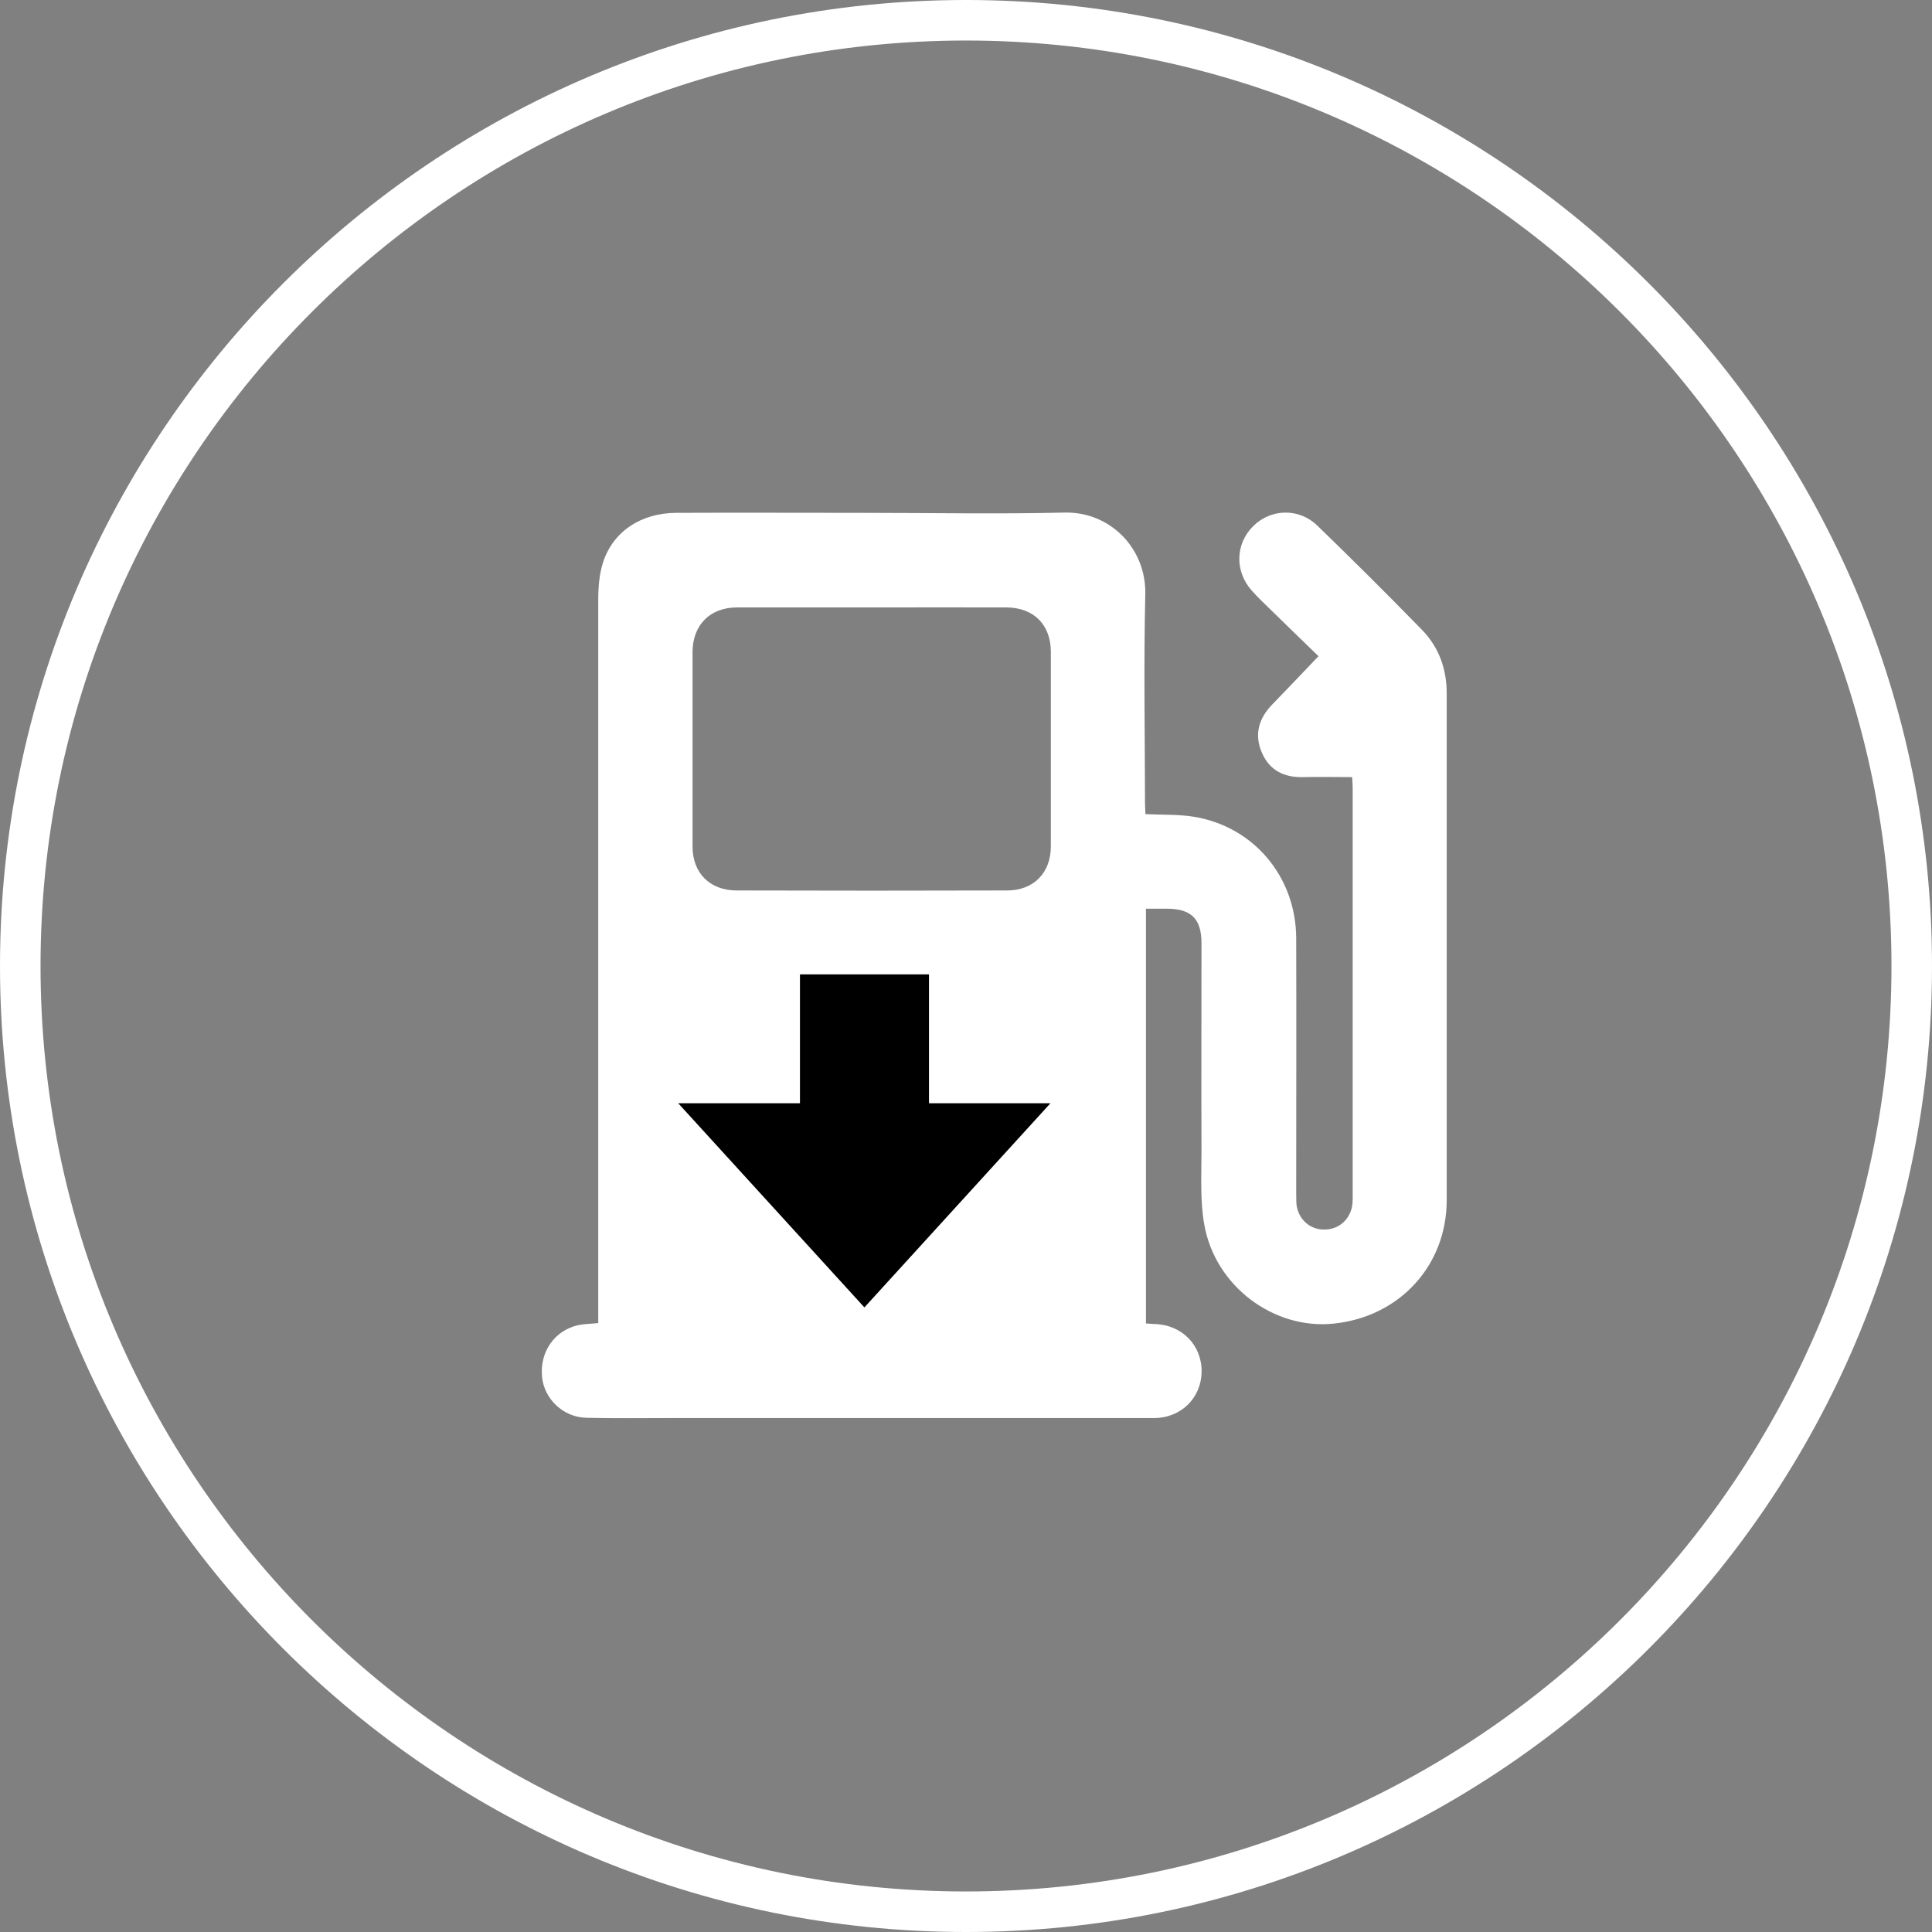 <?xml version="1.0" encoding="UTF-8"?>
<svg xmlns="http://www.w3.org/2000/svg" id="Layer_2" data-name="Layer 2" viewBox="0 0 143 143">
  <rect x="0" y="0" width="143" height="143" fill="#808080" stroke="none"/>
  <defs>
    <style>
      .cls-1 {
        fill: #fff;
      }
    </style>
  </defs>
  <g id="Layer_1-2" data-name="Layer 1">
    <g>
      <path class="cls-1" d="m71.5,143C32.07,143,0,110.92,0,71.5S32.07,0,71.5,0s71.5,32.08,71.5,71.5-32.07,71.5-71.5,71.5Zm0-140C33.73,3,3,33.73,3,71.5s30.73,68.5,68.5,68.5,68.5-30.73,68.5-68.5S109.27,3,71.5,3Z"></path>
      <g>
        <path class="cls-1" d="m84.81,60.26c1.25.06,2.41.01,3.53.19,4.44.71,7.58,4.44,7.6,8.98.02,6.18,0,12.35,0,18.53,0,.35,0,.7.01,1.05.06,1.08.84,1.91,1.88,1.99,1.1.09,2.01-.59,2.24-1.67.04-.19.05-.4.05-.59,0-10.15,0-20.31,0-30.46,0-.22-.02-.44-.04-.76-1.23,0-2.42-.03-3.61,0-1.42.04-2.5-.49-3.07-1.81-.58-1.34-.24-2.53.77-3.57,1.11-1.14,2.21-2.3,3.42-3.57-1.22-1.19-2.41-2.33-3.58-3.48-.46-.45-.94-.9-1.37-1.39-1.26-1.43-1.2-3.44.11-4.75,1.3-1.3,3.38-1.37,4.74-.06,2.62,2.54,5.21,5.11,7.76,7.73,1.25,1.28,1.83,2.89,1.83,4.7,0,9.45,0,18.91,0,28.36,0,3.05,0,6.1,0,9.15,0,4.83-3.48,8.64-8.37,9.14-4.42.46-8.76-2.76-9.57-7.31-.32-1.78-.21-3.64-.21-5.46-.02-5.13,0-10.25,0-15.38,0-1.81-.75-2.55-2.54-2.56-.5,0-1,0-1.57,0,0,10.26,0,20.46,0,30.7.24.01.43.03.63.04,2.03.05,3.51,1.56,3.49,3.54-.03,1.94-1.53,3.42-3.53,3.42-11.95,0-23.91,0-35.86,0-2.05,0-4.1.03-6.15-.02-1.72-.04-3.12-1.39-3.28-3.03-.18-1.83.91-3.42,2.65-3.82.45-.1.93-.1,1.51-.16,0-.36,0-.7,0-1.04,0-17.5,0-35.01,0-52.51,0-.94.08-1.92.37-2.8.76-2.27,2.82-3.61,5.41-3.62,4.6-.02,9.2,0,13.8,0,4.98,0,9.95.1,14.93-.02,3.37-.08,6.06,2.64,5.98,6.06-.12,5.15-.03,10.3-.02,15.45,0,.25.02.49.03.79Zm-20.28-15.3s0,0,0,0c-3.33,0-6.65,0-9.98,0-2,0-3.28,1.3-3.29,3.3,0,4.8,0,9.6,0,14.4,0,1.96,1.28,3.24,3.25,3.25,6.68.02,13.35.02,20.03,0,1.96,0,3.24-1.3,3.24-3.26,0-4.8,0-9.6,0-14.4,0-2.01-1.27-3.28-3.29-3.29-3.33-.01-6.65,0-9.98,0Z"></path>
        <rect x="59.21" y="72.12" width="9.55" height="19.09"></rect>
        <polygon points="63.98 96.77 77.75 81.66 50.2 81.66 63.98 96.77"></polygon>
      </g>
    </g>
  </g>
</svg>
